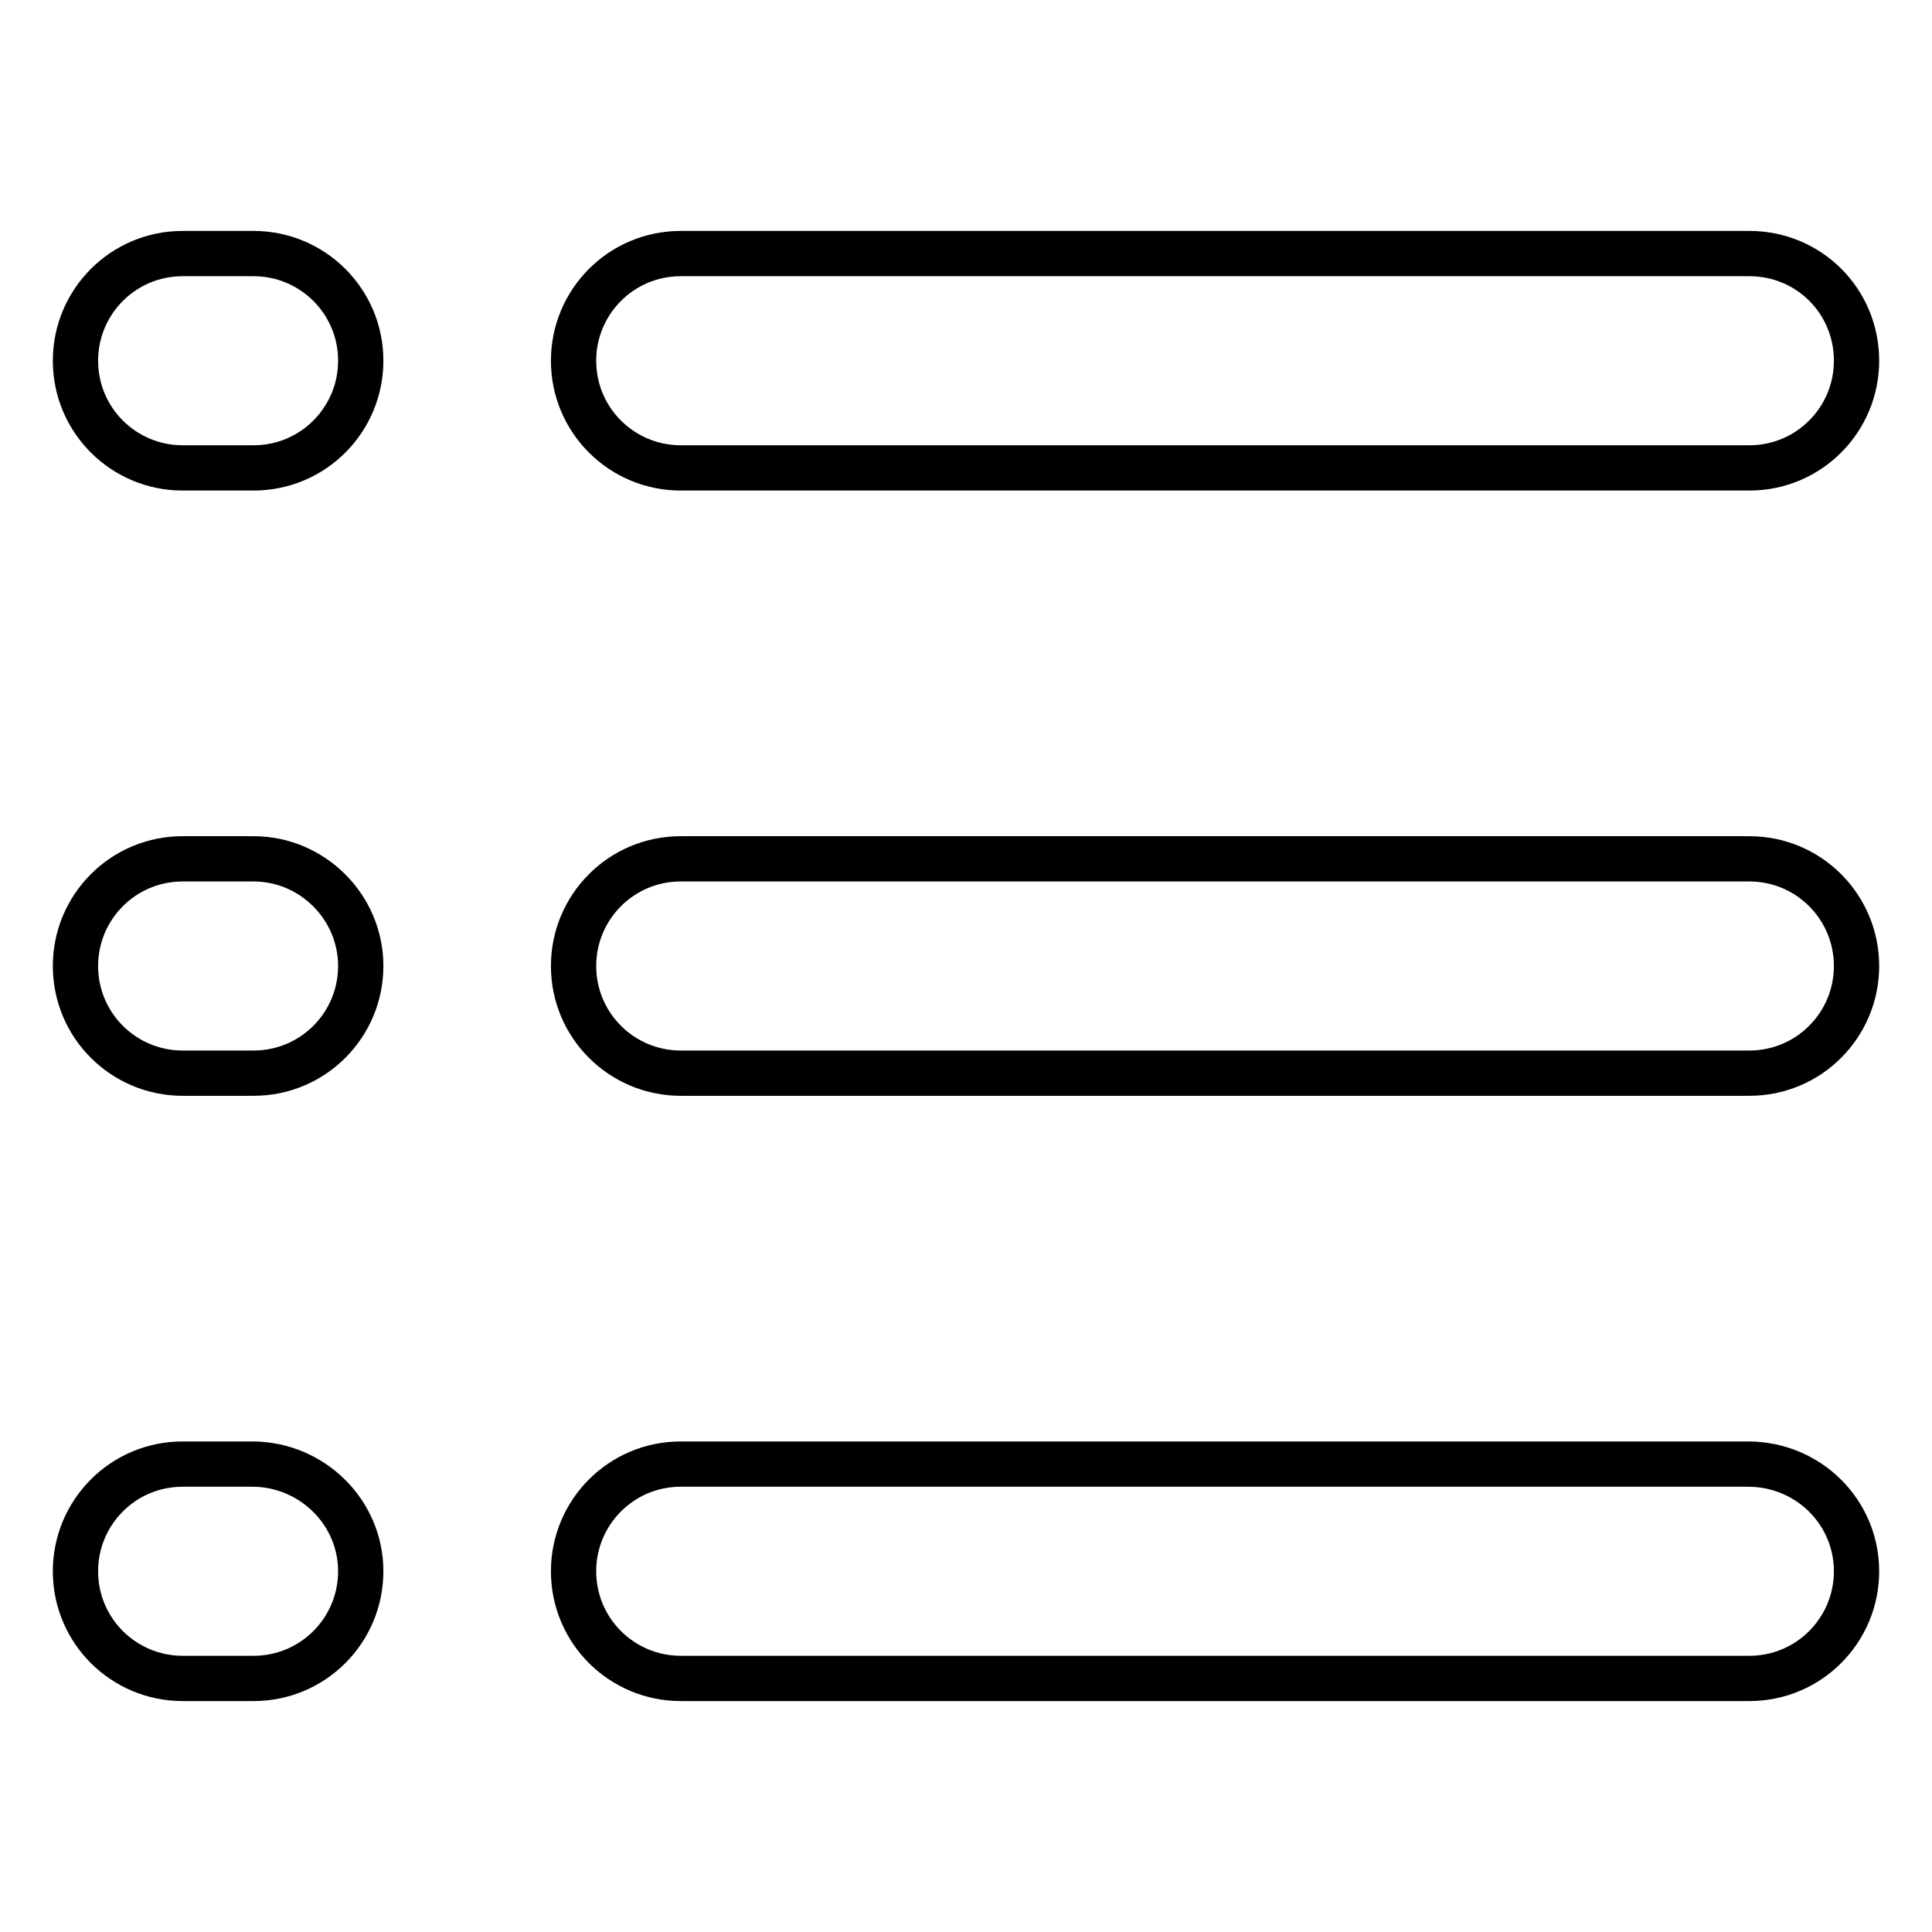 <?xml version="1.0" encoding="utf-8"?>
<!-- Svg Vector Icons : http://www.onlinewebfonts.com/icon -->
<!DOCTYPE svg PUBLIC "-//W3C//DTD SVG 1.1//EN" "http://www.w3.org/Graphics/SVG/1.1/DTD/svg11.dtd">
<svg version="1.1" xmlns="http://www.w3.org/2000/svg" xmlns:xlink="http://www.w3.org/1999/xlink" x="0px" y="0px" viewBox="0 0 256 256" enable-background="new 0 0 256 256" xml:space="preserve">
<g> <path stroke-width="6" fill-opacity="0" stroke="#000000"  d="M246,47.8c0,7.8-6.3,14.2-14.2,14.2H90.2c-7.8,0-14.2-6.3-14.2-14.2l0,0c0-7.8,6.3-14.2,14.2-14.2h141.6 C239.7,33.6,246,39.9,246,47.8L246,47.8z M246,128c0,7.8-6.3,14.2-14.2,14.2H90.2c-7.8,0-14.2-6.3-14.2-14.2l0,0 c0-7.8,6.3-14.2,14.2-14.2h141.6C239.7,113.8,246,120.2,246,128L246,128z M246,208.2c0,7.8-6.3,14.2-14.2,14.2H90.2 c-7.8,0-14.2-6.3-14.2-14.2l0,0c0-7.8,6.3-14.2,14.2-14.2h141.6C239.7,194.1,246,200.4,246,208.2L246,208.2z M47.8,47.8 c0,7.8-6.3,14.2-14.2,14.2h-9.4c-7.8,0-14.2-6.3-14.2-14.2l0,0c0-7.8,6.3-14.2,14.2-14.2h9.4C41.4,33.6,47.8,39.9,47.8,47.8 L47.8,47.8z M47.8,128c0,7.8-6.3,14.2-14.2,14.2h-9.4c-7.8,0-14.2-6.3-14.2-14.2l0,0c0-7.8,6.3-14.2,14.2-14.2h9.4 C41.4,113.8,47.8,120.2,47.8,128L47.8,128z M47.8,208.2c0,7.8-6.3,14.2-14.2,14.2h-9.4c-7.8,0-14.2-6.3-14.2-14.2l0,0 c0-7.8,6.3-14.2,14.2-14.2h9.4C41.4,194.1,47.8,200.4,47.8,208.2L47.8,208.2z"/></g>
</svg>